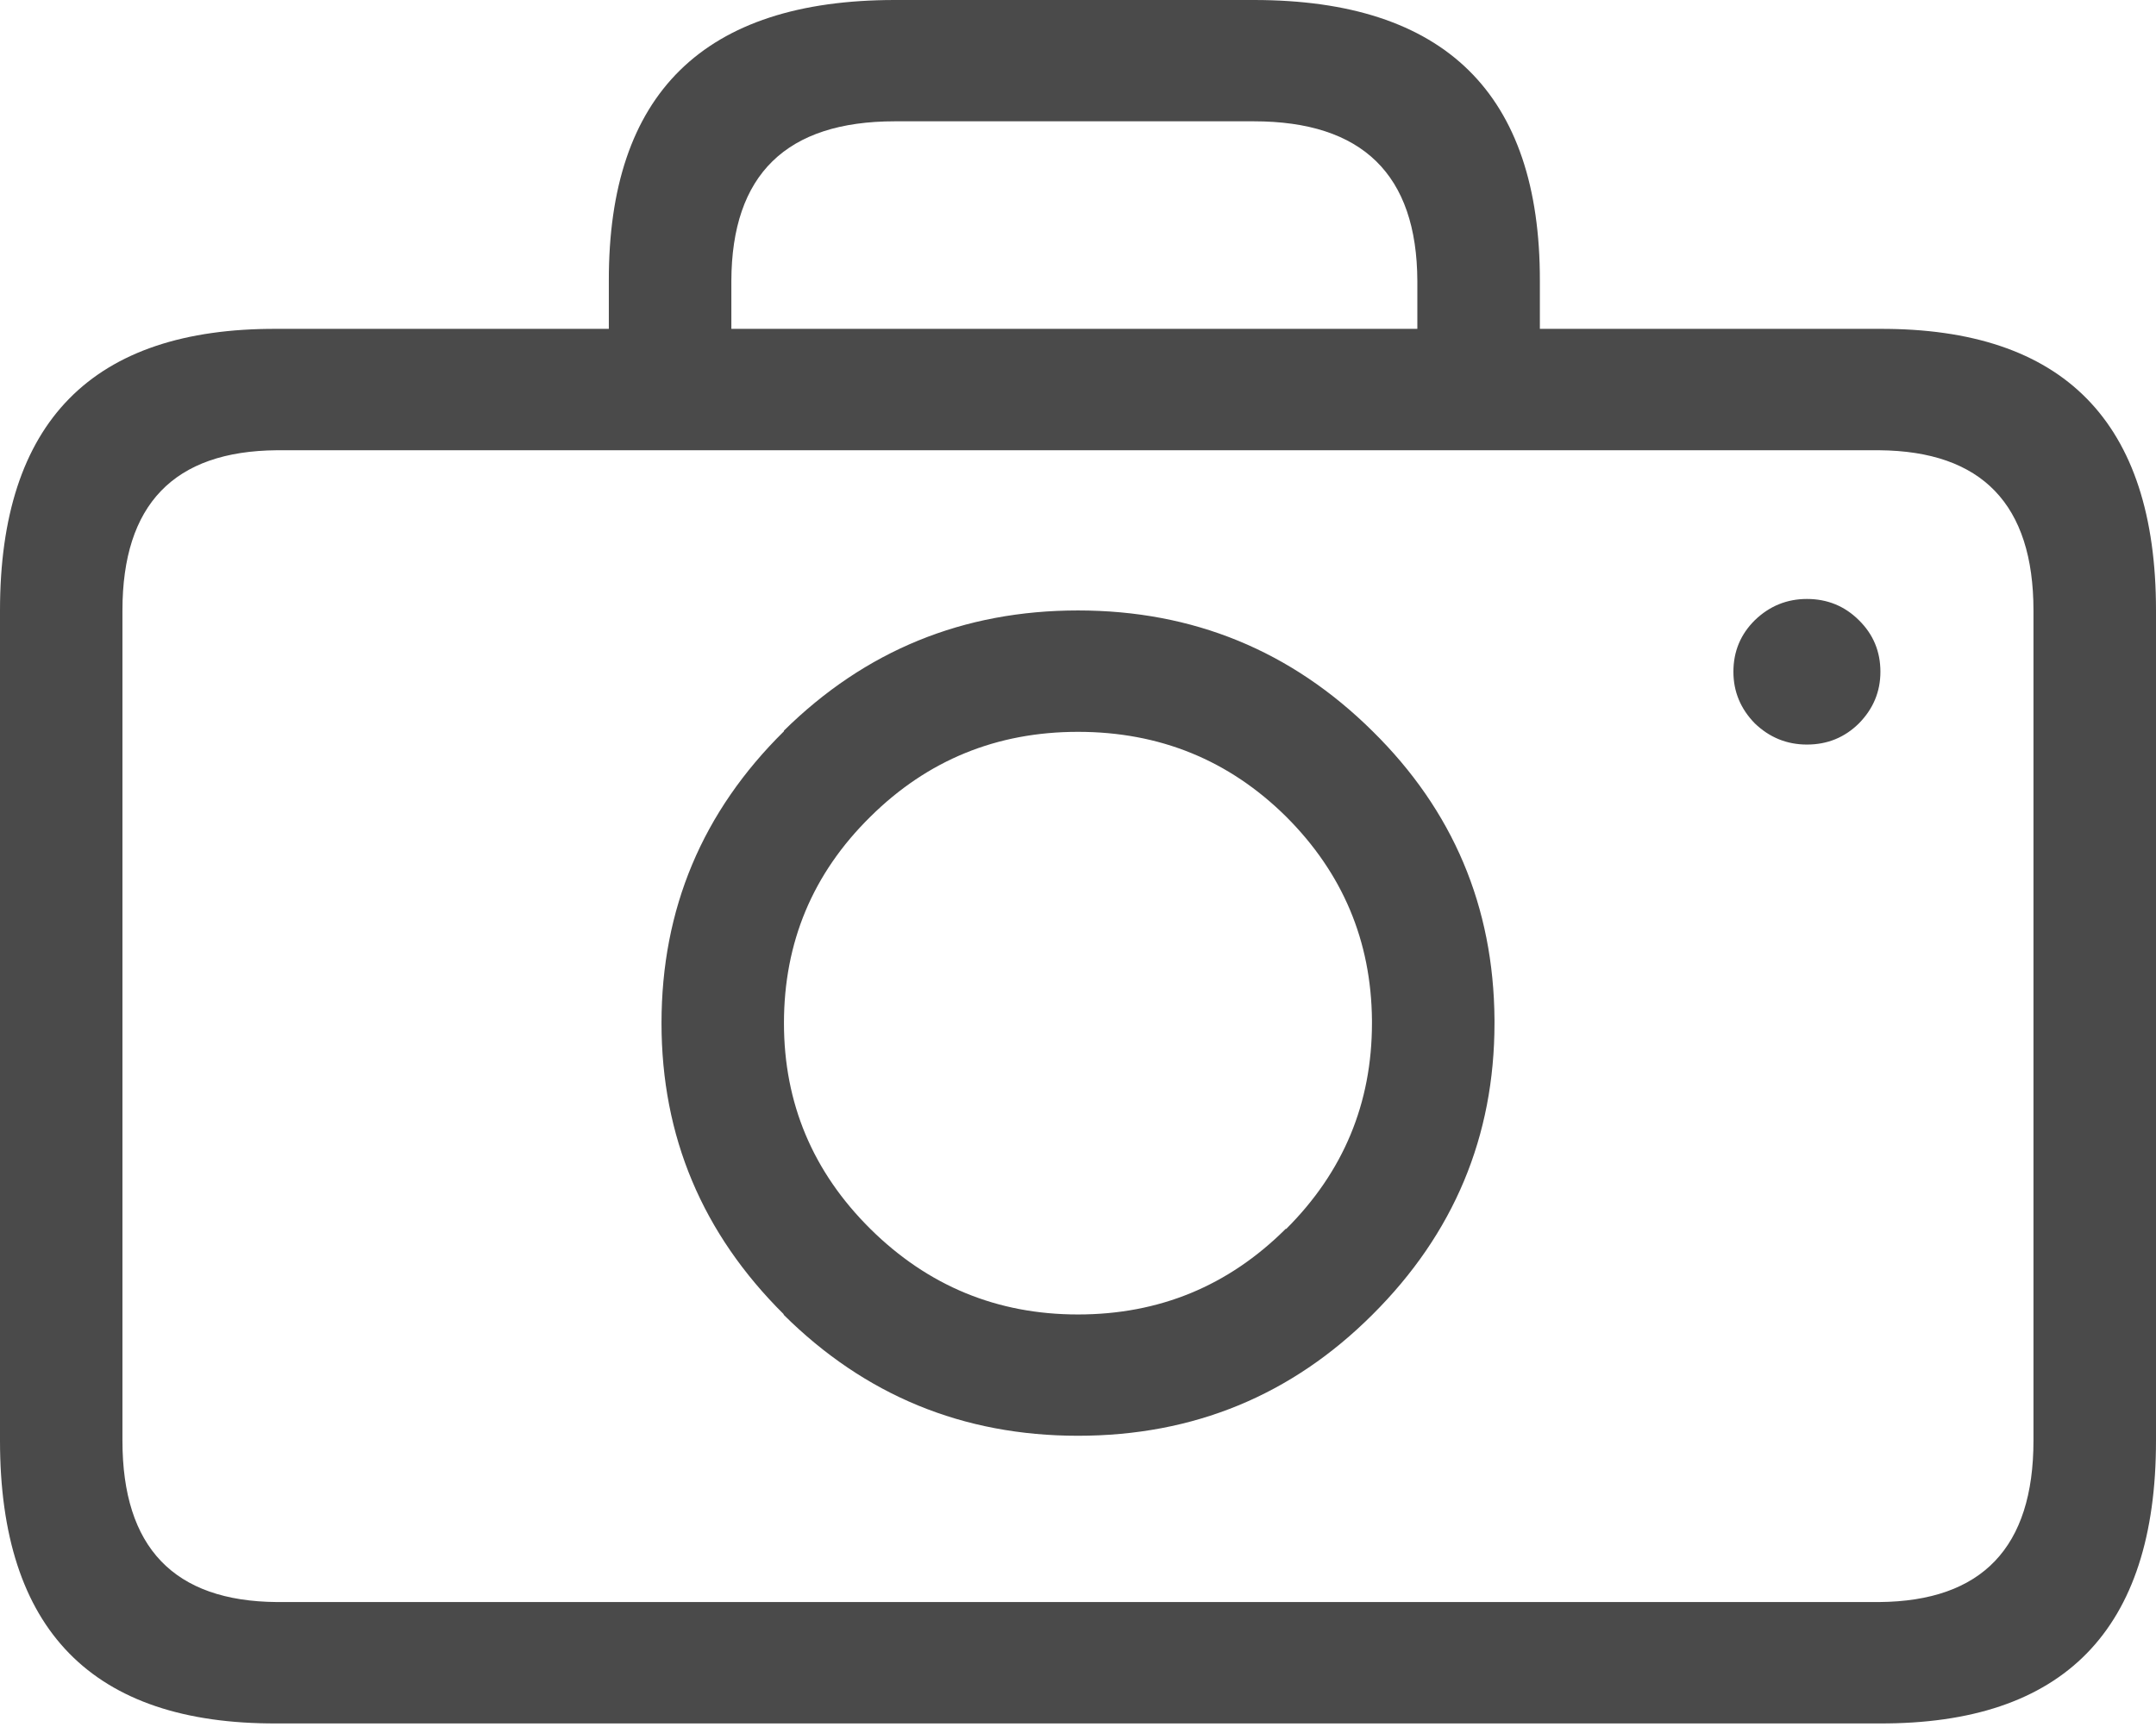 <?xml version="1.0" encoding="UTF-8" standalone="no"?>
<svg width="347px" height="278px" viewBox="0 0 347 278" version="1.1" xmlns="http://www.w3.org/2000/svg" xmlns:xlink="http://www.w3.org/1999/xlink">
    <!-- Generator: Sketch 41.2 (35397) - http://www.bohemiancoding.com/sketch -->
    <title>photo icon 26 x 21px</title>
    <desc>Created with Sketch.</desc>
    <defs></defs>
    <g id="Page-1" stroke="none" stroke-width="1" fill="none" fill-rule="evenodd">
        <g id="photo-icon-26-x-21px" fill="#4A4A4A">
            <path d="M144.026,0 C113.263,0 97.922,15.075 97.989,45.225 L97.989,52.941 L44.555,52.941 C14.847,52.809 0,67.924 0,98.272 L0,231.926 C0,262.393 14.847,277.574 44.555,277.442 L302.445,277.442 C332.153,277.574 347,262.393 347,231.926 L347,98.272 C347,67.924 332.153,52.809 302.445,52.941 L247.836,52.941 L247.836,45.225 C247.89,15.075 232.548,0 201.799,0 L144.026,0 Z M144.026,19.528 L201.799,19.528 C219.277,19.528 228.049,28.102 228.116,45.225 L228.116,52.941 L117.709,52.941 L117.709,45.225 C117.763,28.102 126.548,19.528 144.026,19.528 Z M327.279,98.272 L327.279,231.926 C327.279,249.115 319.001,257.769 302.445,257.901 L44.555,257.901 C27.985,257.769 19.707,249.115 19.707,231.926 L19.707,98.272 C19.707,81.215 27.985,72.614 44.555,72.482 L302.445,72.482 C319.001,72.614 327.279,81.215 327.279,98.272 Z M302.645,108.141 C302.645,104.878 301.497,102.117 299.187,99.844 C296.891,97.559 294.1,96.422 290.816,96.422 C287.598,96.422 284.794,97.559 282.431,99.844 C280.134,102.117 278.986,104.878 278.986,108.141 C278.986,111.339 280.134,114.1 282.431,116.452 C284.794,118.724 287.598,119.861 290.816,119.861 C294.1,119.861 296.891,118.724 299.187,116.452 C301.497,114.1 302.645,111.339 302.645,108.141 Z M220.919,211.606 C233.99,198.579 240.533,182.949 240.533,164.703 L240.533,164.214 L240.533,164.121 C240.399,145.955 233.87,130.483 220.919,117.72 C207.834,104.759 192.026,98.272 173.493,98.272 C155.028,98.272 139.259,104.72 126.175,117.615 L126.175,117.72 C113.036,130.681 106.467,146.338 106.467,164.703 C106.467,182.949 113.036,198.579 126.175,211.606 L126.081,211.606 C139.166,224.62 154.974,231.133 173.493,231.133 C192.092,231.133 207.901,224.62 220.919,211.606 Z M207.02,197.826 L206.926,197.826 C197.713,207.008 186.578,211.606 173.493,211.606 C160.489,211.606 149.353,207.008 140.074,197.826 C130.821,188.643 126.175,177.598 126.175,164.703 C126.175,151.675 130.821,140.604 140.074,131.487 C149.273,122.371 160.422,117.813 173.493,117.813 C186.645,117.813 197.82,122.371 207.02,131.487 C216.086,140.551 220.692,151.451 220.812,164.214 L220.812,164.32 L220.812,164.703 C220.812,177.598 216.219,188.643 207.02,197.826 Z" id="Shape"></path>
        </g>
    </g>
</svg>